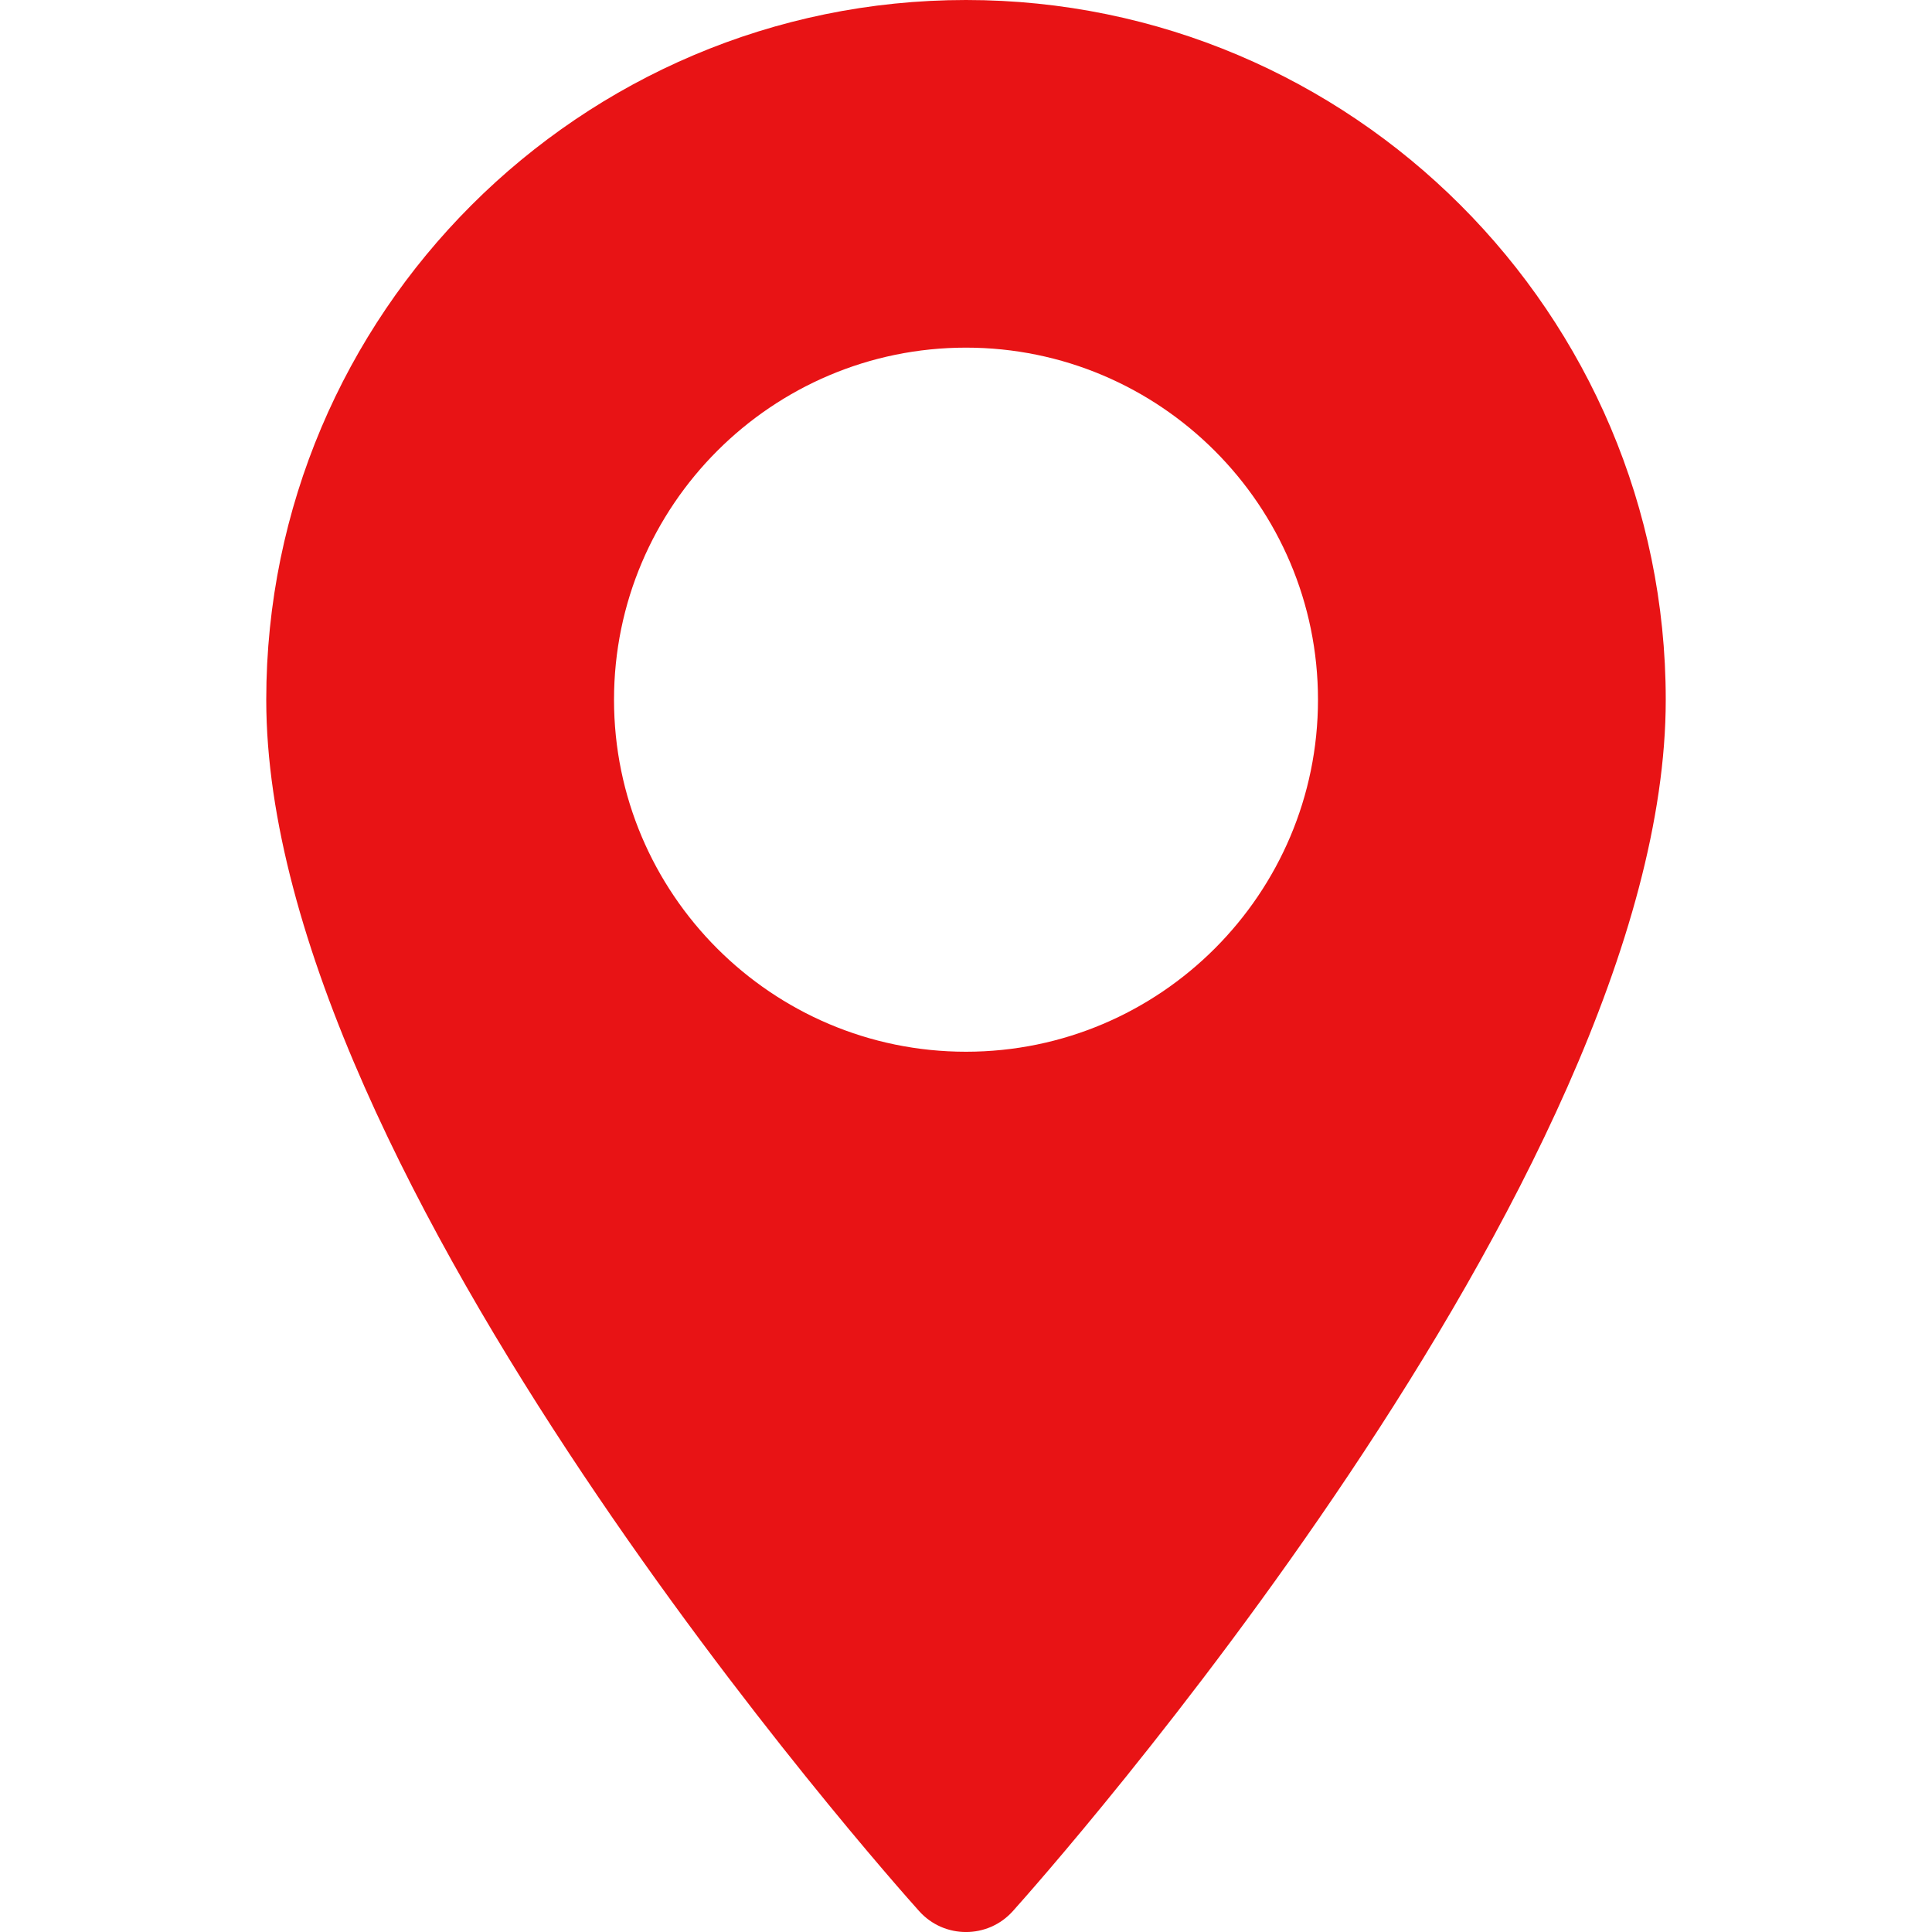 <?xml version="1.0" encoding="UTF-8"?> <svg xmlns="http://www.w3.org/2000/svg" width="16" height="16" viewBox="0 0 16 16" fill="none"><path d="M8 0C4.805 0 2.205 2.599 2.205 5.795C2.205 9.76 7.391 15.581 7.612 15.827C7.819 16.058 8.181 16.058 8.388 15.827C8.609 15.581 13.795 9.76 13.795 5.795C13.795 2.599 11.195 0 8 0ZM8 8.71C6.392 8.71 5.085 7.402 5.085 5.795C5.085 4.187 6.393 2.879 8 2.879C9.608 2.879 10.915 4.187 10.915 5.795C10.915 7.402 9.608 8.71 8 8.71Z" fill="#E81315"></path></svg> 